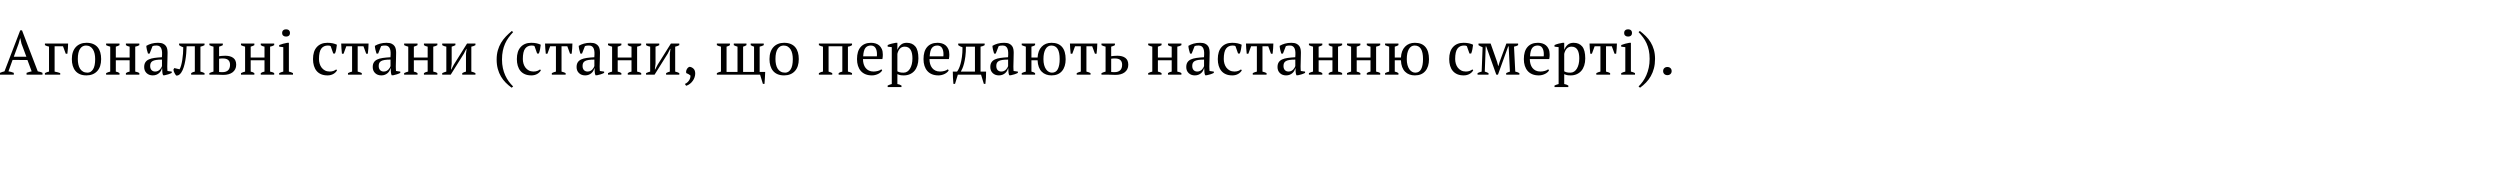<svg xmlns="http://www.w3.org/2000/svg" width="643.03" height="45"><path d="M3.552 19.2H0v-.464q.576-.256 1.152-.384L5.2 7.808h.464l4.048 10.544q.32.064.632.144t.584.24v.464H6.832v-.464q.32-.128.656-.224t.656-.16l-1.088-2.928H3.232l-1.056 2.928q.672.096 1.376.384v.464zm0-4.608h3.232L5.52 11.2l-.304-1.376h-.032l-.4 1.408zM17.52 11.2q-.016.624-.056 1.296t-.136 1.328h-.416l-.704-1.92h-2.16v6.512q.912.176 1.44.384v.4h-3.936v-.4q.272-.16.528-.24t.528-.144v-6.432q-.592-.096-1.056-.368V11.2h5.968zm.96 4q0-1.008.264-1.784t.76-1.312 1.192-.816 1.544-.28q.992 0 1.712.304t1.176.856.672 1.32.216 1.712q0 2.016-1.024 3.104t-2.752 1.088q-.96 0-1.664-.296t-1.168-.848-.696-1.328-.232-1.72zm1.536 0q0 .72.136 1.36t.432 1.112.776.744 1.152.272q.864 0 1.416-.848t.552-2.64q0-.736-.136-1.368t-.424-1.104-.736-.744-1.072-.272q-.944 0-1.52.848t-.576 2.64zm10.72 4h-3.44v-.4q.224-.128.496-.216t.56-.168V12q-.288-.08-.56-.168t-.496-.216V11.2h3.44v.416q-.368.224-.944.384v2.8h3.552V12q-.56-.096-.96-.384V11.2h3.456v.416q-.432.272-1.056.384v6.416q.288.064.56.144t.496.24v.4h-3.456v-.4q.4-.288.96-.384v-2.912h-3.552v2.912q.32.064.544.16t.4.224v.4zm12.288-2.096q0 .352.016.608t.032.544l1.104.16v.336q-.4.208-.888.368t-.936.24h-.4q-.16-.368-.192-.808t-.048-.968h-.08q-.064.32-.248.648t-.48.584-.696.416-.912.16q-.976 0-1.592-.592t-.616-1.552q0-.736.296-1.208t.872-.744 1.424-.392 1.968-.184q.064-.688.04-1.24t-.176-.944-.448-.608-.776-.216q-.224 0-.504.024t-.552.136l-.752 1.92h-.416q-.16-.48-.28-.992t-.152-1.008q.608-.368 1.352-.576t1.656-.208q.816 0 1.304.232t.744.6.336.816.08.896q0 .96-.04 1.848t-.04 1.704zM39.936 18.4q.4 0 .704-.16t.512-.384.336-.456.176-.392v-1.68q-.928 0-1.52.096t-.928.304-.464.52-.128.712q0 .688.352 1.064t.96.376zm6.256-.576q.224-.384.4-1.024t.296-1.408.184-1.608.064-1.624q-.32-.096-.584-.24t-.488-.304V11.2h6.544v.416q-.512.288-1.056.384v6.416q.336.08.592.176t.464.208v.4h-3.44v-.4q.384-.272.944-.384v-6.512H48q-.016.848-.096 1.8t-.24 1.872-.416 1.728-.624 1.352q-.304.464-.656.648t-.656.12q-.24-.272-.456-.712t-.248-.808l.224-.4zm10.16-3.36q.272-.032.608-.08t.976-.048q1.312 0 2.064.56t.752 1.76q0 .64-.248 1.128t-.68.816-1.04.496-1.328.168q-.432 0-.968-.032t-1.144-.032h-1.488v-.4q.24-.128.512-.216t.544-.168V12q-.304-.064-.56-.16t-.496-.224V11.2h3.456v.416q-.384.224-.96.384v2.464zm0 4.048l.416.032.432.016q.928 0 1.448-.464t.52-1.456q0-.448-.144-.76t-.384-.496-.568-.264-.696-.08q-.256 0-.52.008t-.504.056v3.408zm9.072.688h-3.44v-.4q.224-.128.496-.216t.56-.168V12q-.288-.08-.56-.168t-.496-.216V11.2h3.44v.416q-.368.224-.944.384v2.8h3.552V12q-.56-.096-.96-.384V11.2h3.456v.416q-.432.272-1.056.384v6.416q.288.064.56.144t.496.24v.4h-3.456v-.4q.4-.288.96-.384v-2.912H64.48v2.912q.32.064.544.16t.4.224v.4zm9.936 0h-3.552v-.4q.24-.128.496-.216t.56-.168v-6.288L71.808 12v-.416q.464-.192 1.008-.336t1.088-.24h.4v7.408q.32.08.576.168t.48.216v.4zm-2.8-10.72q0-.432.28-.688t.744-.256.736.256.272.688-.272.68-.736.248-.744-.248-.28-.68zm14.128 9.6q-.288.56-.936.936t-1.512.376q-.944 0-1.64-.296t-1.16-.848-.696-1.328-.232-1.72q0-2.032.992-3.112t2.704-1.08q.784 0 1.4.136t1.048.36q-.048.528-.176 1.184t-.32 1.088h-.432l-.672-1.904q-.112-.08-.256-.12t-.48-.04q-1.088 0-1.68.792t-.592 2.68q0 .608.168 1.184t.512 1.032.864.728 1.208.272q.56 0 .976-.16t.704-.384zm6.368 1.12h-3.552v-.4q.496-.256 1.056-.384v-6.512h-1.488l-.704 1.92h-.416q-.08-.688-.128-1.352T87.76 11.2h7.04q-.016.576-.056 1.256t-.136 1.368h-.416l-.704-1.92H92v6.512q.752.192 1.056.384v.4zm8.752-2.096q0 .352.016.608t.032.544l1.104.16v.336q-.4.208-.888.368t-.936.24h-.4q-.16-.368-.192-.808t-.048-.968h-.08q-.064.32-.248.648t-.48.584-.696.416-.912.16q-.976 0-1.592-.592t-.616-1.552q0-.736.296-1.208t.872-.744 1.424-.392 1.968-.184q.064-.688.04-1.24t-.176-.944-.448-.608-.776-.216q-.224 0-.504.024t-.552.136l-.752 1.92h-.416q-.16-.48-.28-.992t-.152-1.008q.608-.368 1.352-.576t1.656-.208q.816 0 1.304.232t.744.6.336.816.08.896q0 .96-.04 1.848t-.04 1.704zM98.72 18.4q.4 0 .704-.16t.512-.384.336-.456.176-.392v-1.68q-.928 0-1.52.096t-.928.304-.464.52-.128.712q0 .688.352 1.064t.96.376zm8.672.8h-3.44v-.4q.224-.128.496-.216t.56-.168V12q-.288-.08-.56-.168t-.496-.216V11.2h3.44v.416q-.368.224-.944.384v2.8H110V12q-.56-.096-.96-.384V11.2h3.456v.416q-.432.272-1.056.384v6.416q.288.064.56.144t.496.24v.4h-3.456v-.4q.4-.288.96-.384v-2.912h-3.552v2.912q.32.064.544.16t.4.224v.4zm6.352-8h3.392v.416q-.176.096-.408.192t-.552.192v4.384L116 17.872h.08l.624-1.2 3.424-5.472h2.16v.416q-.512.288-1.056.384v6.416q.304.08.576.168t.48.216v.4h-3.392v-.4q.448-.256.96-.384V13.84l.16-1.264h-.08l-.608 1.2-3.392 5.424h-2.192v-.4q.272-.128.528-.216t.528-.168V12q-.624-.096-1.056-.384V11.2zM131.6 22.56q-.816-.592-1.52-1.296t-1.224-1.584-.816-1.952-.296-2.416q0-1.312.304-2.368t.832-1.936 1.24-1.624 1.528-1.416l.336.288q-.64.688-1.168 1.408t-.904 1.568-.584 1.848-.208 2.232q0 1.2.224 2.216t.616 1.872.912 1.56 1.112 1.28zm7.52-4.48q-.288.56-.936.936t-1.512.376q-.944 0-1.64-.296t-1.16-.848-.696-1.328-.232-1.72q0-2.032.992-3.112t2.704-1.08q.784 0 1.4.136t1.048.36q-.048.528-.176 1.184t-.32 1.088h-.432l-.672-1.904q-.112-.08-.256-.12t-.48-.04q-1.088 0-1.68.792t-.592 2.68q0 .608.168 1.184t.512 1.032.864.728 1.208.272q.56 0 .976-.16t.704-.384zm6.368 1.12h-3.552v-.4q.496-.256 1.056-.384v-6.512h-1.488l-.704 1.92h-.416q-.08-.688-.128-1.352t-.064-1.272h7.04q-.016.576-.056 1.256t-.136 1.368h-.416l-.704-1.92h-1.488v6.512q.752.192 1.056.384v.4zm8.752-2.096q0 .352.016.608t.032.544l1.104.16v.336q-.4.208-.888.368t-.936.24h-.4q-.16-.368-.192-.808t-.048-.968h-.08q-.064.32-.248.648t-.48.584-.696.416-.912.16q-.976 0-1.592-.592t-.616-1.552q0-.736.296-1.208t.872-.744 1.424-.392 1.968-.184q.064-.688.04-1.24t-.176-.944-.448-.608-.776-.216q-.224 0-.504.024t-.552.136l-.752 1.92h-.416q-.16-.48-.28-.992t-.152-1.008q.608-.368 1.352-.576t1.656-.208q.816 0 1.304.232t.744.6.336.816.08.896q0 .96-.04 1.848t-.04 1.704zm-3.088 1.296q.4 0 .704-.16t.512-.384.336-.456.176-.392v-1.68q-.928 0-1.52.096t-.928.304-.464.52-.128.712q0 .688.352 1.064t.96.376zm8.672.8h-3.44v-.4q.224-.128.496-.216t.56-.168V12q-.288-.08-.56-.168t-.496-.216V11.2h3.44v.416q-.368.224-.944.384v2.8h3.552V12q-.56-.096-.96-.384V11.2h3.456v.416q-.432.272-1.056.384v6.416q.288.064.56.144t.496.24v.4h-3.456v-.4q.4-.288.96-.384v-2.912h-3.552v2.912q.32.064.544.16t.4.224v.4zm6.352-8h3.392v.416q-.176.096-.408.192t-.552.192v4.384l-.176 1.488h.08l.624-1.2 3.424-5.472h2.16v.416q-.512.288-1.056.384v6.416q.304.08.576.168t.48.216v.4h-3.392v-.4q.448-.256.96-.384V13.84l.16-1.264h-.08l-.608 1.2-3.392 5.424h-2.192v-.4q.272-.128.528-.216t.528-.168V12q-.624-.096-1.056-.384V11.2zm9.984 10.384q.304-.112.576-.344t.472-.52.304-.632.072-.68q-.192-.176-.512-.352t-.56-.256q-.08-.304-.008-.592t.216-.512.328-.36.36-.152q.56.08.984.496t.424 1.248q0 .448-.16.936t-.464.92-.736.776-.976.504zm8.224-2.384v-.4q.448-.256 1.056-.384V12q-.32-.064-.576-.16t-.48-.224V11.2h3.36v.416q-.16.112-.376.208t-.488.176v6.496h2.816V12q-.24-.064-.488-.16t-.472-.224V11.2H192v.416q-.176.128-.4.224t-.464.16v6.496h2.816V12q-.512-.144-.864-.384V11.2h3.36v.416q-.224.128-.48.216t-.576.168v6.496h1.424q-.016.768-.072 1.544t-.104 1.528h-.416l-.72-2.368h-11.12zm13.536-4q0-1.008.264-1.784t.76-1.312 1.192-.816 1.544-.28q.992 0 1.712.304t1.176.856.672 1.32.216 1.712q0 2.016-1.024 3.104t-2.752 1.088q-.96 0-1.664-.296t-1.168-.848-.696-1.328-.232-1.72zm1.536 0q0 .72.136 1.36t.432 1.112.776.744 1.152.272q.864 0 1.416-.848t.552-2.64q0-.736-.136-1.368t-.424-1.104-.736-.744-1.072-.272q-.944 0-1.52.848t-.576 2.64zm14.608 4h-3.44v-.4q.304-.176.56-.264t.496-.12V12q-.336-.08-.608-.176t-.448-.208V11.2h8.528v.416q-.208.128-.464.24t-.592.144v6.416q.544.096 1.056.384v.4h-3.44v-.4q.16-.112.376-.208t.568-.176v-6.512h-3.536v6.512q.32.096.544.192t.4.192v.4zm12.848-1.12q-.128.272-.4.512t-.624.416-.768.28-.848.104q-.944 0-1.664-.296t-1.2-.848-.728-1.32-.248-1.728q0-2.048.944-3.12t2.672-1.072q.56 0 1.104.152t.968.504.688.936.264 1.448q0 .272-.024.552t-.088.6h-4.992q0 .672.168 1.256t.504 1.016.848.68 1.2.248q.56 0 1.136-.16t.864-.416zm-2.928-6.368q-.912 0-1.392.616t-.576 2.168h3.52q.016-.144.024-.28t.008-.264q0-1.024-.384-1.632t-1.2-.608zm7.888 10.688h-3.552V22q.544-.256 1.056-.384v-9.488L228.32 12v-.416q.512-.224 1.048-.36t1.048-.216h.4V12.8h.016q.32-.816.896-1.304t1.504-.488q1.424 0 2.208.944t.784 3.072q0 1.008-.264 1.824t-.752 1.376-1.184.864-1.544.304q-.592 0-.928-.072t-.736-.248v2.544q.256.032.512.12t.544.264v.4zm.848-10.4q-.784 0-1.248.496t-.656 1.36v4.48q.288.176.648.264t.936.088q.528 0 .952-.272t.72-.768.456-1.16.16-1.464q0-.656-.104-1.208t-.336-.96-.608-.632-.92-.224zm11.296 6.08q-.128.272-.4.512t-.624.416-.768.28-.848.104q-.944 0-1.664-.296t-1.2-.848-.728-1.32-.248-1.728q0-2.048.944-3.12t2.672-1.072q.56 0 1.104.152t.968.504.688.936.264 1.448q0 .272-.024.552t-.088.6h-4.992q0 .672.168 1.256t.504 1.016.848.68 1.2.248q.56 0 1.136-.16t.864-.416zm-2.928-6.368q-.912 0-1.392.616t-.576 2.168h3.52q.016-.144.024-.28t.008-.264q0-1.024-.384-1.632t-1.2-.608zm5.28 7.488l-.72 2.368h-.416q-.08-.784-.12-1.584t-.04-1.568h1.088q.192-.224.432-.704t.456-1.24.368-1.824.152-2.488q-.336-.096-.608-.24t-.496-.304V11.2h6.8v.416q-.432.288-1.056.384v6.416h1.424q.016.768-.032 1.568t-.144 1.584h-.4l-.72-2.368h-5.968zm2.08-7.2q0 1.44-.144 2.512t-.344 1.832-.424 1.264-.4.808h3.632V12h-2.32zm12.208 5.104q0 .352.016.608t.032.544l1.104.16v.336q-.4.208-.888.368t-.936.24h-.4q-.16-.368-.192-.808t-.048-.968h-.08q-.064.32-.248.648t-.48.584-.696.416-.912.16q-.976 0-1.592-.592t-.616-1.552q0-.736.296-1.208t.872-.744 1.424-.392 1.968-.184q.064-.688.04-1.24t-.176-.944-.448-.608-.776-.216q-.224 0-.504.024t-.552.136l-.752 1.92h-.416q-.16-.48-.28-.992t-.152-1.008q.608-.368 1.352-.576t1.656-.208q.816 0 1.304.232t.744.6.336.816.08.896q0 .96-.04 1.848t-.04 1.704zm-3.088 1.296q.4 0 .704-.16t.512-.384.336-.456.176-.392v-1.68q-.928 0-1.52.096t-.928.304-.464.52-.128.712q0 .688.352 1.064t.96.376zm8.672.8h-3.44v-.4q.224-.128.496-.216t.56-.168V12q-.272-.08-.528-.168t-.528-.216V11.2h3.44v.416q-.176.112-.4.208t-.544.176v2.8h1.584q.096-1.792 1.056-2.792t2.528-1q1.792 0 2.712 1.072t.92 3.168q0 1.92-.944 3.032t-2.688 1.112q-.752 0-1.392-.232t-1.12-.712-.76-1.216-.312-1.728h-1.584v2.912q.32.064.544.16t.4.224v.4zm2.144-4q0 .864.176 1.512t.48 1.088.704.664.832.224q1.04 0 1.512-.92t.472-2.568q0-1.744-.528-2.616t-1.632-.872q-.944 0-1.48.928t-.536 2.56zm12.112 4h-3.552v-.4q.496-.256 1.056-.384v-6.512h-1.488l-.704 1.92h-.416q-.08-.688-.128-1.352T275.2 11.2h7.04q-.016.576-.056 1.256t-.136 1.368h-.416l-.704-1.92h-1.488v6.512q.752.192 1.056.384v.4zm5.312-4.736q.272-.032.608-.08t.976-.048q1.312 0 2.064.56t.752 1.76q0 .64-.248 1.128t-.68.816-1.04.496-1.328.168q-.432 0-.968-.032T284.8 19.2h-1.488v-.4q.24-.128.512-.216t.544-.168V12q-.304-.064-.56-.16t-.496-.224V11.2h3.456v.416q-.384.224-.96.384v2.464zm0 4.048l.416.032.432.016q.928 0 1.448-.464t.52-1.456q0-.448-.144-.76t-.384-.496-.568-.264-.696-.08q-.256 0-.52.008t-.504.056v3.408zm12.96.688h-3.44v-.4q.224-.128.496-.216t.56-.168V12q-.288-.08-.56-.168t-.496-.216V11.2h3.44v.416q-.368.224-.944.384v2.8h3.552V12q-.56-.096-.96-.384V11.2h3.456v.416q-.432.272-1.056.384v6.416q.288.064.56.144t.496.24v.4h-3.456v-.4q.4-.288.96-.384v-2.912h-3.552v2.912q.32.064.544.16t.4.224v.4zm12.288-2.096q0 .352.016.608t.032.544l1.104.16v.336q-.4.208-.888.368t-.936.24h-.4q-.16-.368-.192-.808t-.048-.968h-.08q-.064.32-.248.648t-.48.584-.696.416-.912.16q-.976 0-1.592-.592t-.616-1.552q0-.736.296-1.208t.872-.744 1.424-.392 1.968-.184q.064-.688.04-1.24t-.176-.944-.448-.608-.776-.216q-.224 0-.504.024t-.552.136l-.752 1.92h-.416q-.16-.48-.28-.992t-.152-1.008q.608-.368 1.352-.576t1.656-.208q.816 0 1.304.232t.744.6.336.816.08.896q0 .96-.04 1.848t-.04 1.704zm-3.088 1.296q.4 0 .704-.16t.512-.384.336-.456.176-.392v-1.68q-.928 0-1.52.096t-.928.304-.464.52-.128.712q0 .688.352 1.064t.96.376zm11.44-.32q-.288.56-.936.936t-1.512.376q-.944 0-1.64-.296t-1.16-.848-.696-1.328-.232-1.72q0-2.032.992-3.112t2.704-1.08q.784 0 1.4.136t1.048.36q-.048.528-.176 1.184t-.32 1.088h-.432l-.672-1.904q-.112-.08-.256-.12t-.48-.04q-1.088 0-1.68.792t-.592 2.68q0 .608.168 1.184t.512 1.032.864.728 1.208.272q.56 0 .976-.16t.704-.384zm6.368 1.12h-3.552v-.4q.496-.256 1.056-.384v-6.512h-1.488l-.704 1.92h-.416q-.08-.688-.128-1.352t-.064-1.272h7.04q-.016.576-.056 1.256t-.136 1.368h-.416l-.704-1.92h-1.488v6.512q.752.192 1.056.384v.4zm8.752-2.096q0 .352.016.608t.032.544l1.104.16v.336q-.4.208-.888.368t-.936.24h-.4q-.16-.368-.192-.808t-.048-.968h-.08q-.064.32-.248.648t-.48.584-.696.416-.912.16q-.976 0-1.592-.592t-.616-1.552q0-.736.296-1.208t.872-.744 1.424-.392 1.968-.184q.064-.688.04-1.24t-.176-.944-.448-.608-.776-.216q-.224 0-.504.024t-.552.136l-.752 1.92h-.416q-.16-.48-.28-.992t-.152-1.008q.608-.368 1.352-.576t1.656-.208q.816 0 1.304.232t.744.6.336.816.08.896q0 .96-.04 1.848t-.04 1.704zM331.44 18.4q.4 0 .704-.16t.512-.384.336-.456.176-.392v-1.68q-.928 0-1.52.096t-.928.304-.464.52-.128.712q0 .688.352 1.064t.96.376zm8.672.8h-3.44v-.4q.224-.128.496-.216t.56-.168V12q-.288-.08-.56-.168t-.496-.216V11.2h3.44v.416q-.368.224-.944.384v2.8h3.552V12q-.56-.096-.96-.384V11.2h3.456v.416q-.432.272-1.056.384v6.416q.288.064.56.144t.496.24v.4h-3.456v-.4q.4-.288.96-.384v-2.912h-3.552v2.912q.32.064.544.16t.4.224v.4zm9.792 0h-3.44v-.4q.224-.128.496-.216t.56-.168V12q-.288-.08-.56-.168t-.496-.216V11.2h3.44v.416q-.368.224-.944.384v2.8h3.552V12q-.56-.096-.96-.384V11.2h3.456v.416q-.432.272-1.056.384v6.416q.288.064.56.144t.496.24v.4h-3.456v-.4q.4-.288.96-.384v-2.912h-3.552v2.912q.32.064.544.16t.4.224v.4zm9.792 0h-3.44v-.4q.224-.128.496-.216t.56-.168V12q-.272-.08-.528-.168t-.528-.216V11.2h3.44v.416q-.176.112-.4.208t-.544.176v2.8h1.584q.096-1.792 1.056-2.792t2.528-1q1.792 0 2.712 1.072t.92 3.168q0 1.92-.944 3.032t-2.688 1.112q-.752 0-1.392-.232t-1.12-.712-.76-1.216-.312-1.728h-1.584v2.912q.32.064.544.16t.4.224v.4zm2.144-4q0 .864.176 1.512t.48 1.088.704.664.832.224q1.04 0 1.512-.92t.472-2.568q0-1.744-.528-2.616t-1.632-.872q-.944 0-1.48.928t-.536 2.56zm17.088 2.88q-.288.56-.936.936t-1.512.376q-.944 0-1.64-.296t-1.16-.848-.696-1.328-.232-1.72q0-2.032.992-3.112t2.704-1.08q.784 0 1.4.136t1.048.36q-.048.528-.176 1.184t-.32 1.088h-.432l-.672-1.904q-.112-.08-.256-.12t-.48-.04q-1.088 0-1.68.792t-.592 2.68q0 .608.168 1.184t.512 1.032.864.728 1.208.272q.56 0 .976-.16t.704-.384zm3.936 1.12h-2.816v-.4q.528-.256 1.056-.384l.24-6.256q-.336-.128-.592-.272t-.464-.272V11.2h3.12l1.648 4.672.304 1.104h.048l.336-1.12 1.712-4.656h3.024v.416q-.208.128-.464.224t-.592.16l.32 6.416q.528.096 1.056.384v.4h-3.392v-.4q.16-.08.384-.176t.576-.208l-.32-6.48h-.128l-2.624 7.264h-.432l-2.592-7.264h-.128l-.24 6.48q.576.176.96.384v.4zm15.568-1.12q-.128.272-.4.512t-.624.416-.768.28-.848.104q-.944 0-1.664-.296t-1.2-.848-.728-1.32-.248-1.728q0-2.048.944-3.12t2.672-1.072q.56 0 1.104.152t.968.504.688.936.264 1.448q0 .272-.024.552t-.088.6h-4.992q0 .672.168 1.256t.504 1.016.848.68 1.2.248q.56 0 1.136-.16t.864-.416zm-2.928-6.368q-.912 0-1.392.616t-.576 2.168h3.52q.016-.144.024-.28t.008-.264q0-1.024-.384-1.632t-1.2-.608zm7.888 10.688h-3.552V22q.544-.256 1.056-.384v-9.488L399.84 12v-.416q.512-.224 1.048-.36t1.048-.216h.4V12.8h.016q.32-.816.896-1.304t1.504-.488q1.424 0 2.208.944t.784 3.072q0 1.008-.264 1.824t-.752 1.376-1.184.864-1.544.304q-.592 0-.928-.072t-.736-.248v2.544q.256.032.512.12t.544.264v.4zm.848-10.4q-.784 0-1.248.496t-.656 1.36v4.48q.288.176.648.264t.936.088q.528 0 .952-.272t.72-.768.456-1.16.16-1.464q0-.656-.104-1.208t-.336-.96-.608-.632-.92-.224zm9.904 7.2h-3.552v-.4q.496-.256 1.056-.384v-6.512h-1.488l-.704 1.92h-.416q-.08-.688-.128-1.352t-.064-1.272h7.04q-.016.576-.056 1.256t-.136 1.368h-.416l-.704-1.92h-1.488v6.512q.752.192 1.056.384v.4zm6.4 0h-3.552v-.4q.24-.128.496-.216t.56-.168v-6.288L416.992 12v-.416q.464-.192 1.008-.336t1.088-.24h.4v7.408q.32.08.576.168t.48.216v.4zm-2.8-10.72q0-.432.28-.688t.744-.256.736.256.272.688-.272.68-.736.248-.744-.248-.28-.68zm3.712 13.76q.592-.576 1.112-1.304t.904-1.616.608-1.928.224-2.24q0-1.232-.208-2.208t-.576-1.792-.896-1.52-1.168-1.376l.336-.288q.816.624 1.528 1.328t1.24 1.568.832 1.92.304 2.368q0 1.328-.288 2.424t-.8 2-1.224 1.648-1.544 1.336zm6.32-3.952q0-.48.304-.768t.784-.288q.496 0 .8.288t.304.768q0 .464-.304.752t-.8.288q-.48 0-.784-.288t-.304-.752z"/></svg>